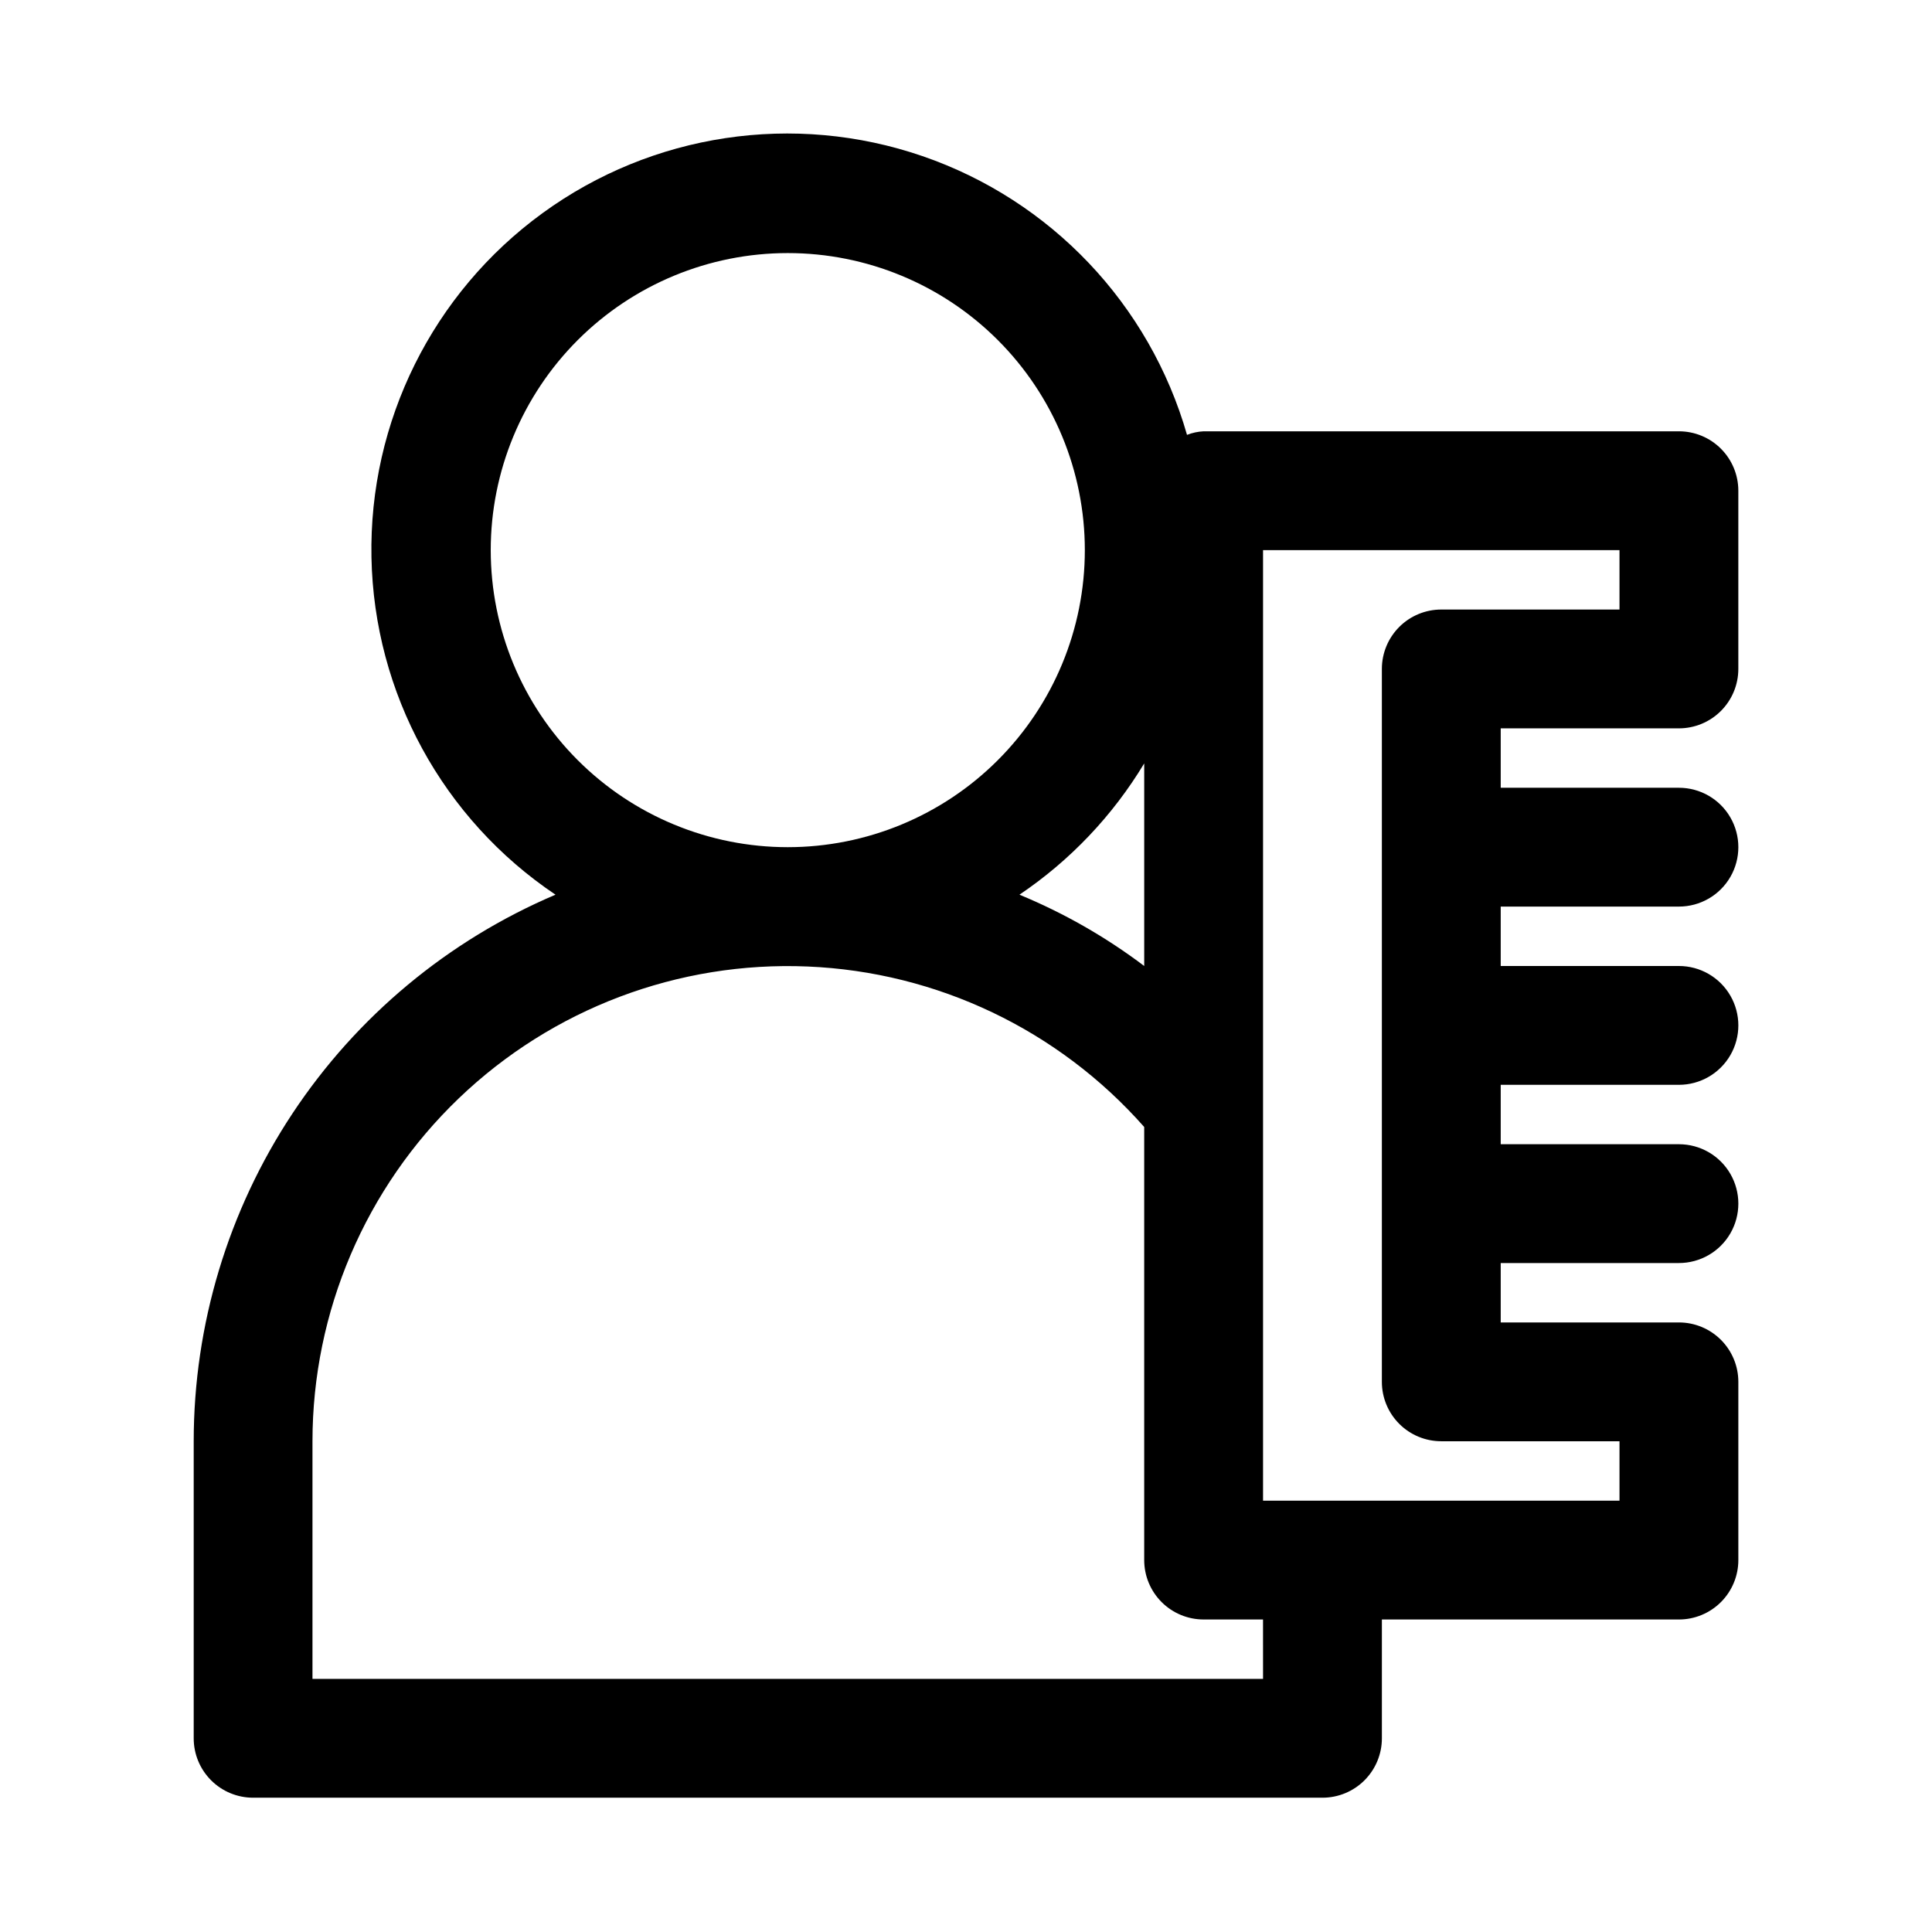 <?xml version="1.0" encoding="UTF-8"?>
<!-- Uploaded to: ICON Repo, www.svgrepo.com, Generator: ICON Repo Mixer Tools -->
<svg fill="#000000" width="800px" height="800px" version="1.1" viewBox="144 144 512 512" xmlns="http://www.w3.org/2000/svg">
 <path d="m588.93 337.02c4.176 0 8.18-1.66 11.133-4.613s4.613-6.957 4.613-11.133v-47.23c0-4.176-1.66-8.18-4.613-11.133-2.953-2.953-6.957-4.613-11.133-4.613h-125.95c-1.512 0.074-3.004 0.391-4.41 0.945-9.906-34.59-36.078-62.168-70.105-73.871-34.027-11.703-71.625-6.055-100.71 15.125-29.086 21.18-46.004 55.227-45.316 91.203 0.691 35.977 18.898 69.352 48.777 89.402-28.426 12.078-52.676 32.25-69.723 58.004-17.051 25.754-26.145 55.953-26.16 86.84v78.723c0 4.176 1.66 8.18 4.613 11.133 2.953 2.953 6.957 4.609 11.133 4.609h283.39c4.176 0 8.184-1.656 11.133-4.609 2.953-2.953 4.613-6.957 4.613-11.133v-31.488h78.719c4.176 0 8.18-1.66 11.133-4.613 2.953-2.953 4.613-6.957 4.613-11.133v-47.23c0-4.176-1.66-8.18-4.613-11.133s-6.957-4.613-11.133-4.613h-47.23v-15.742h47.23c5.625 0 10.824-3 13.637-7.871s2.812-10.875 0-15.746c-2.812-4.871-8.012-7.871-13.637-7.871h-47.23v-15.742h47.23c5.625 0 10.824-3.004 13.637-7.875 2.812-4.871 2.812-10.871 0-15.742s-8.012-7.871-13.637-7.871h-47.23v-15.746h47.23c5.625 0 10.824-3 13.637-7.871 2.812-4.871 2.812-10.875 0-15.746-2.812-4.871-8.012-7.871-13.637-7.871h-47.23v-15.742zm-141.7 62.977c-10.172-7.68-21.281-14.031-33.062-18.895 13.422-9.051 24.707-20.926 33.062-34.793zm-173.18-110.21c0-20.875 8.293-40.898 23.055-55.664 14.766-14.762 34.785-23.055 55.664-23.055s40.902 8.293 55.664 23.055c14.762 14.766 23.059 34.789 23.059 55.664 0 20.879-8.297 40.902-23.059 55.664-14.762 14.762-34.785 23.059-55.664 23.059s-40.898-8.297-55.664-23.059c-14.762-14.762-23.055-34.785-23.055-55.664zm204.67 299.14h-251.91v-62.977c0.008-34.312 14.016-67.141 38.781-90.887 24.77-23.75 58.156-36.367 92.441-34.93 34.285 1.434 66.5 16.797 89.195 42.531v114.77c0 4.176 1.66 8.18 4.613 11.133 2.949 2.953 6.957 4.613 11.133 4.613h15.742zm94.465-62.977v15.742l-94.465 0.004v-251.91h94.465v15.742l-47.234 0.004c-4.176 0-8.18 1.656-11.133 4.609-2.949 2.953-4.609 6.957-4.609 11.133v188.93c0 4.176 1.66 8.18 4.609 11.133 2.953 2.953 6.957 4.609 11.133 4.609z"/>
</svg>